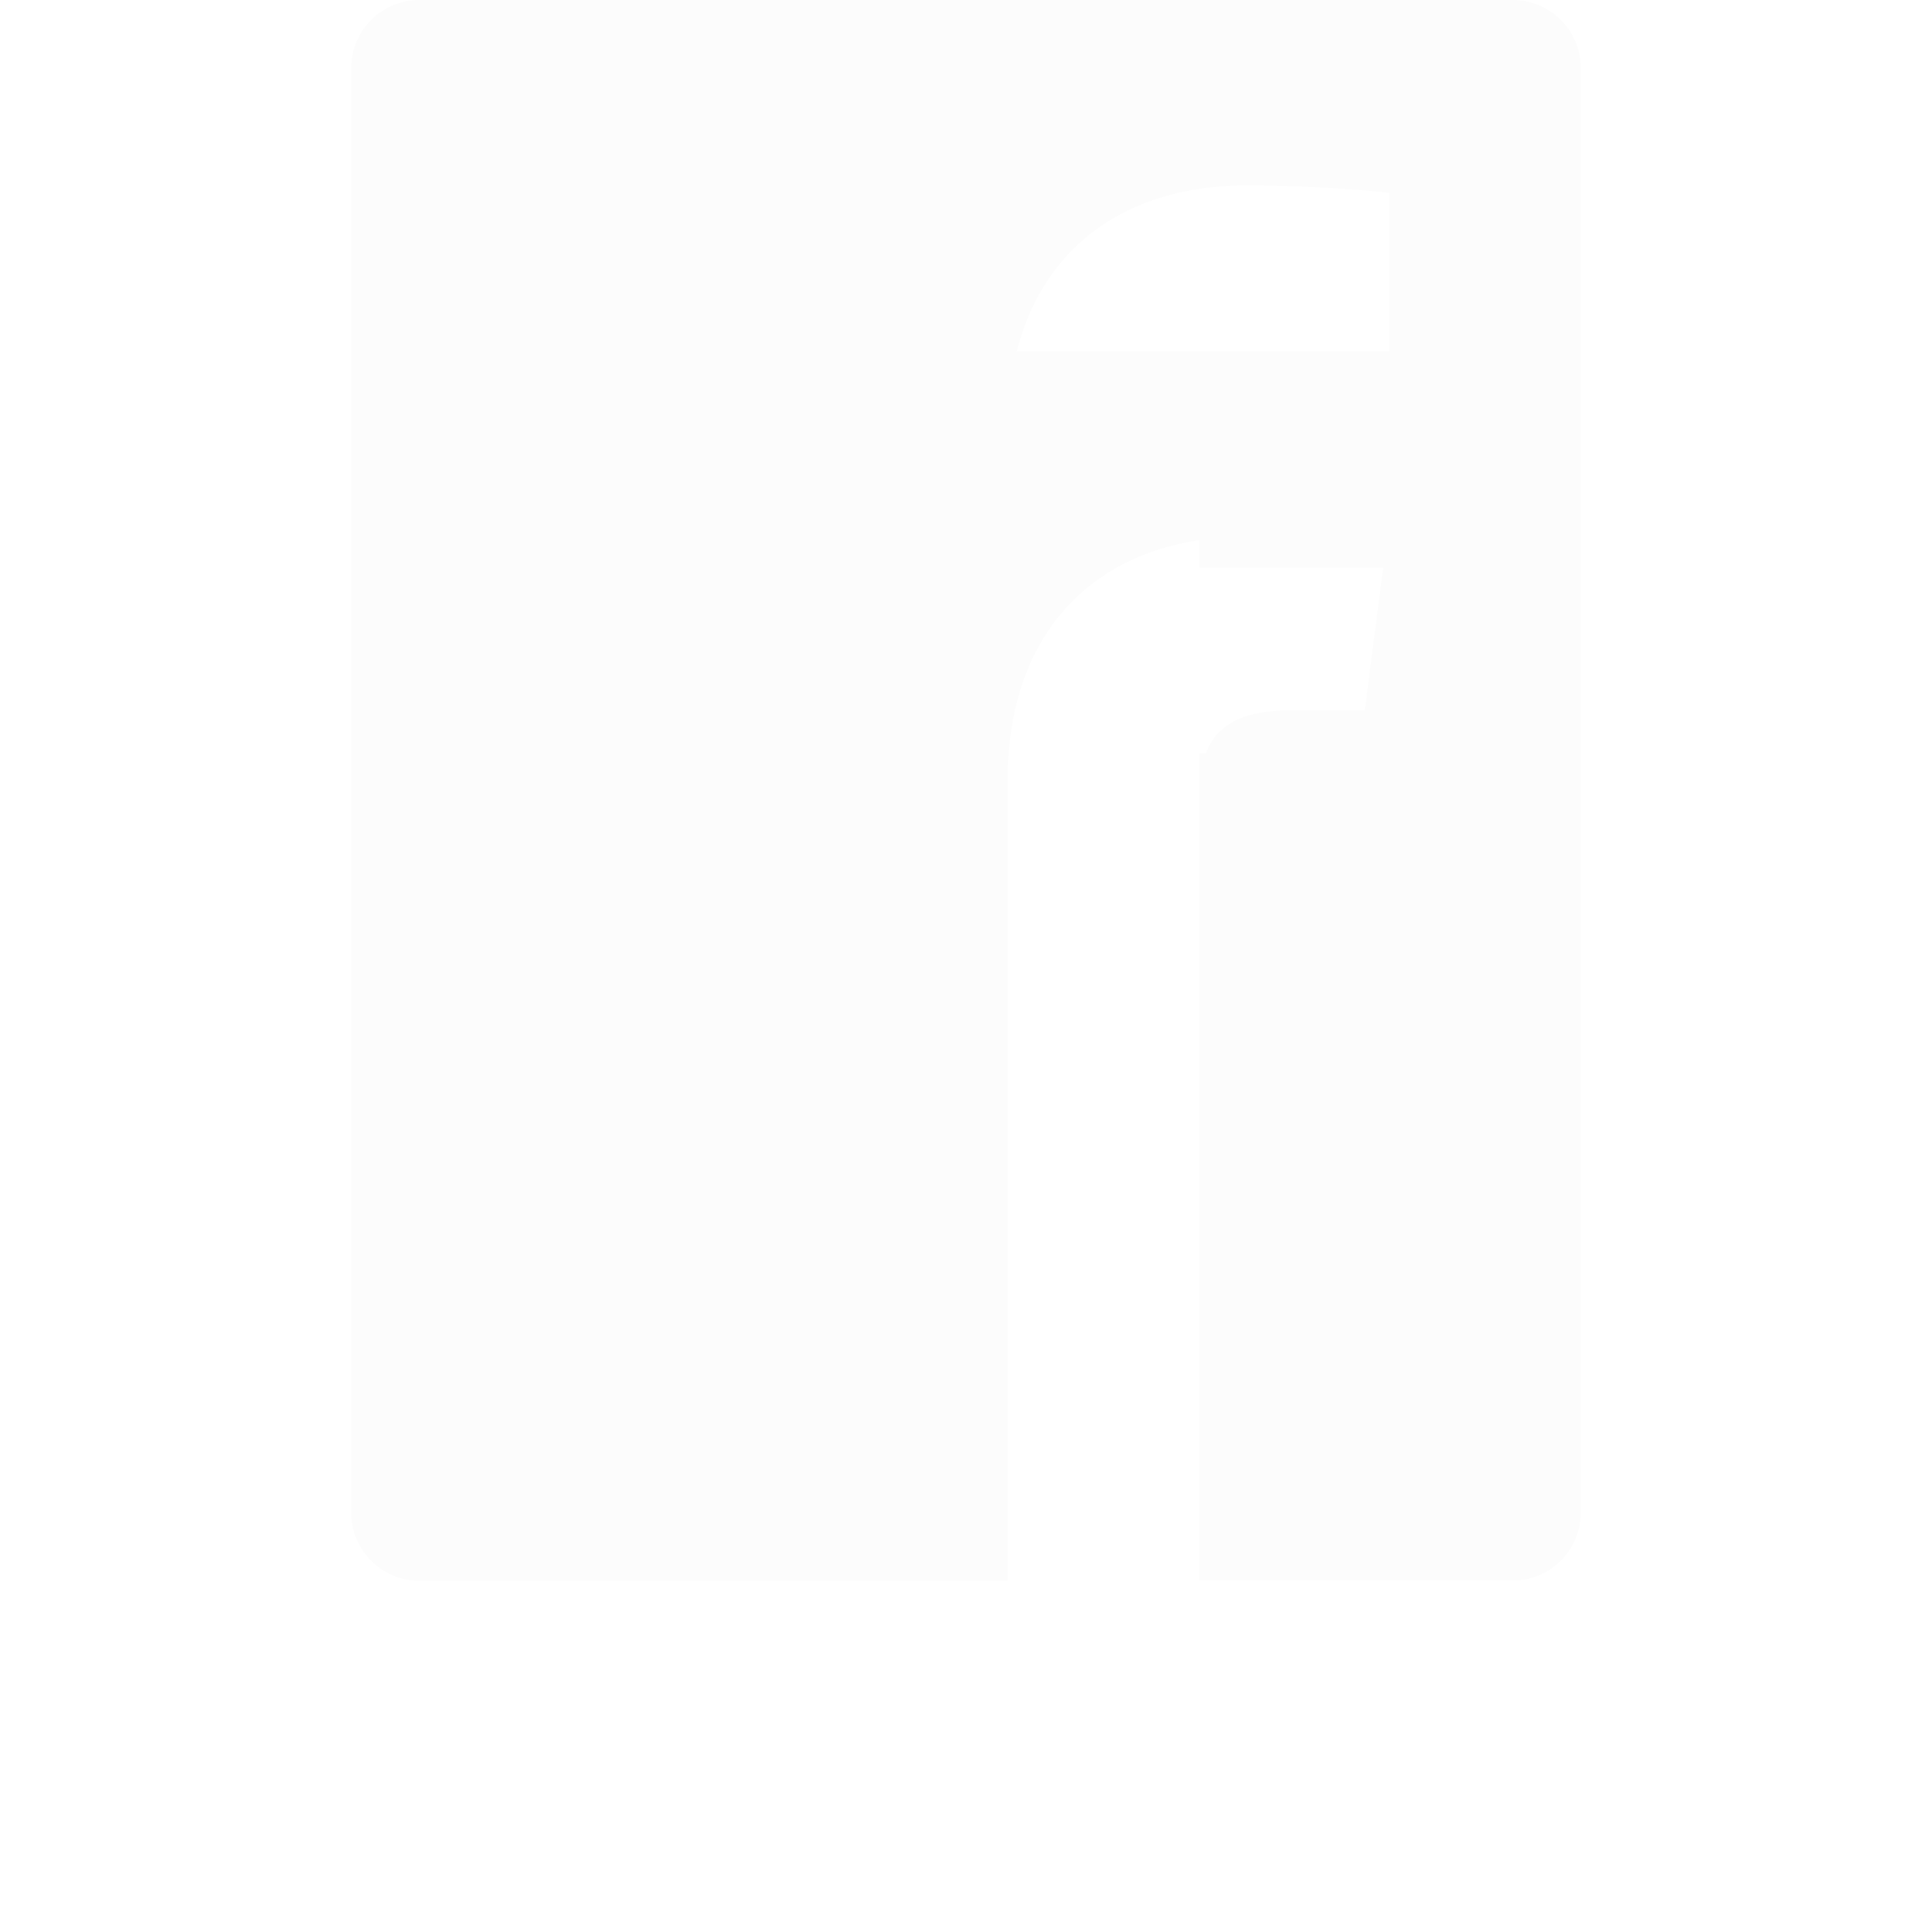 ﻿<?xml version="1.0" encoding="utf-8"?>
<svg version="1.1" xmlns:xlink="http://www.w3.org/1999/xlink" width="22px" height="22px" xmlns="http://www.w3.org/2000/svg">
  <defs>
    <filter x="970px" y="1803px" width="22px" height="22px" filterUnits="userSpaceOnUse" id="filter527">
      <feOffset dx="0" dy="4" in="SourceAlpha" result="shadowOffsetInner" />
      <feGaussianBlur stdDeviation="2" in="shadowOffsetInner" result="shadowGaussian" />
      <feComposite in2="shadowGaussian" operator="atop" in="SourceAlpha" result="shadowComposite" />
      <feColorMatrix type="matrix" values="0 0 0 0 0  0 0 0 0 0  0 0 0 0 0  0 0 0 0.251 0  " in="shadowComposite" />
    </filter>
    <g id="widget528">
      <path d="M 13.225 0  C 13.653 0  14 0.347  14 0.772  C 14 0.772  14 13.225  14 13.225  C 14 13.653  13.653 13.997  13.228 13.997  C 13.228 13.997  9.659 13.997  9.659 13.997  L 9.659 8.578  L 11.478 8.578  L 11.75 6.466  L 9.656 6.466  C 9.656 6.466  9.656 5.116  9.656 5.116  C 9.656 4.503  9.825 4.088  10.703 4.088  C 10.703 4.088  11.822 4.088  11.822 4.088  C 11.822 4.088  11.822 2.197  11.822 2.197  C 11.628 2.172  10.966 2.112  10.191 2.112  C 8.578 2.112  7.472 3.097  7.472 4.906  C 7.472 4.906  7.472 6.466  7.472 6.466  L 5.647 6.466  L 5.647 8.578  L 7.472 8.578  L 7.472 14  C 7.472 14  0.772 14  0.772 14  C 0.347 14  0 13.653  0 13.228  C 0 13.228  0 0.772  0 0.772  C 0 0.347  0.347 0  0.772 0  C 0.772 0  13.225 0  13.225 0  Z " fill-rule="nonzero" fill="#fcfcfc" stroke="none" transform="matrix(1 0 0 1 974 1803 )" />
    </g>
  </defs>
  <g transform="matrix(1 0 0 1 -970 -1803 )">
    <use xlink:href="#widget528" filter="url(#filter527)" />
    <use xlink:href="#widget528" />
  </g>
</svg>